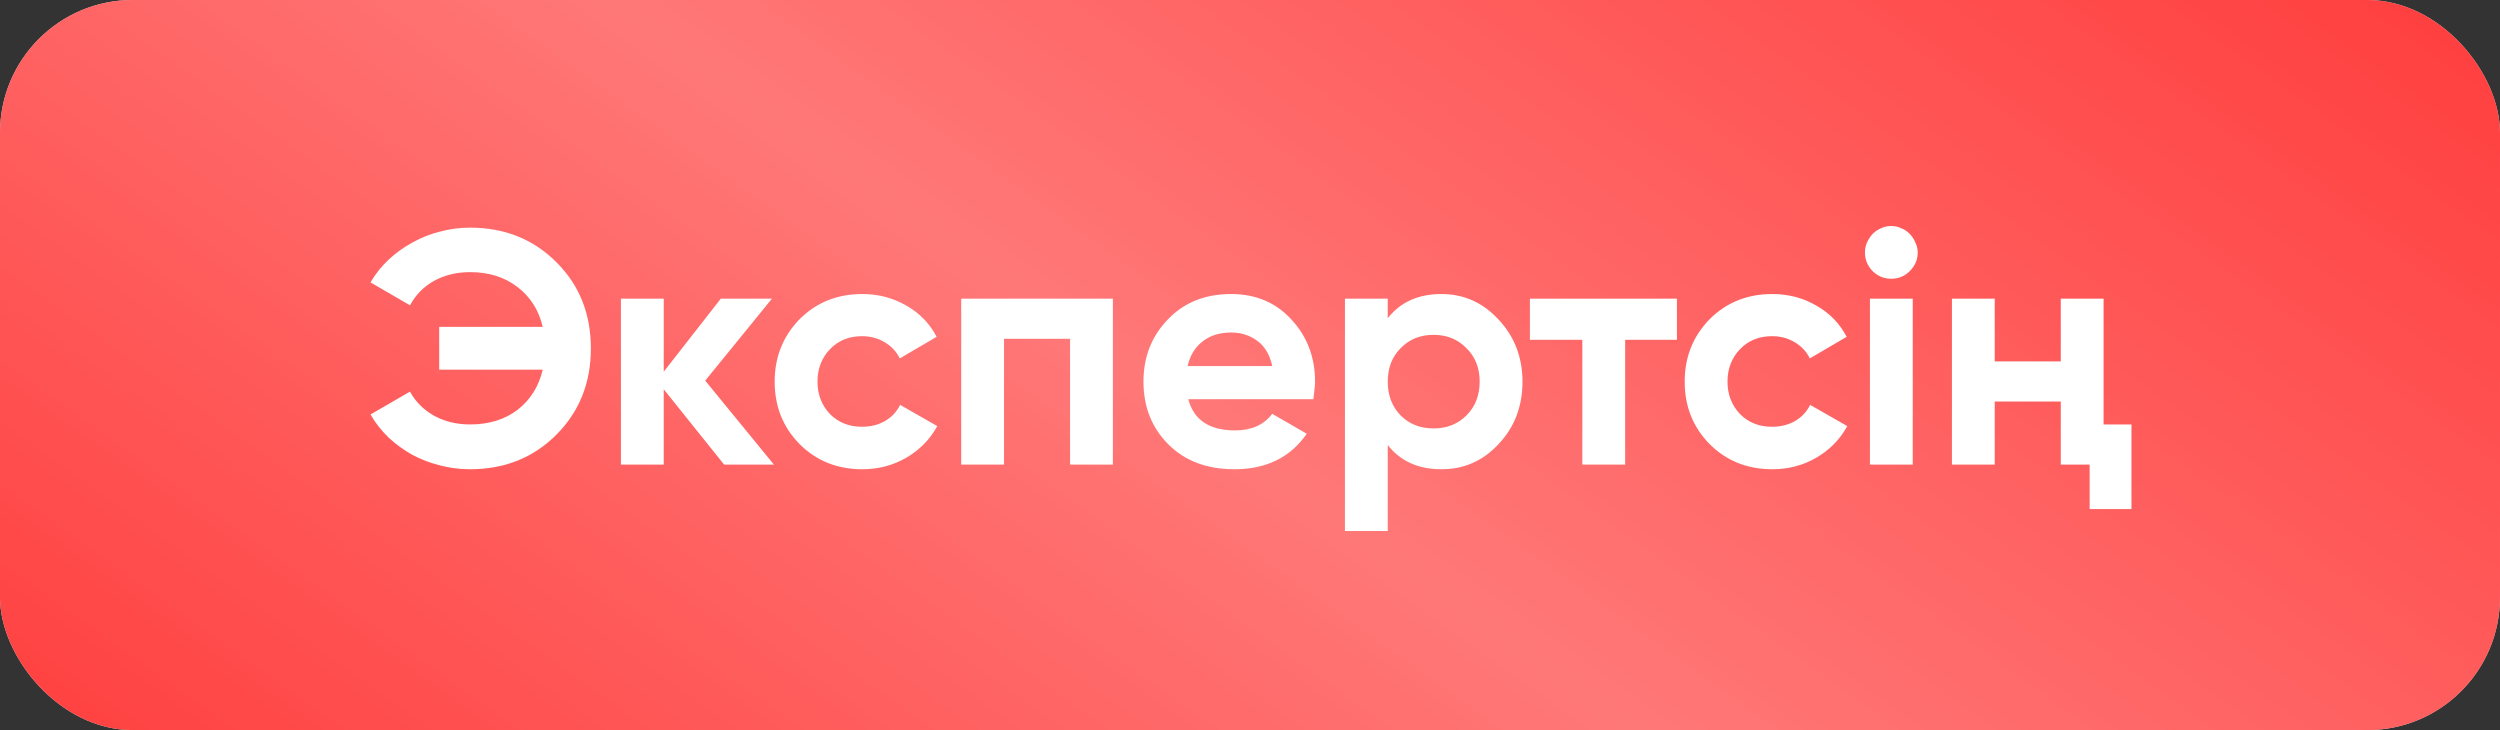 <?xml version="1.0" encoding="UTF-8"?> <svg xmlns="http://www.w3.org/2000/svg" width="113" height="33" viewBox="0 0 113 33" fill="none"><rect x="0" y="0" width="113" height="33" fill="#333333" stroke="none"/> <rect width="113" height="33" rx="6" fill="#D9D9D9"></rect> <rect width="113" height="33" rx="6" fill="#FF3E3E"></rect> <rect width="113" height="33" rx="6" fill="url(#paint0_linear_22_173)" fill-opacity="0.3"></rect> <path d="M21.247 10.29C22.817 10.29 24.122 10.815 25.162 11.865C26.192 12.895 26.707 14.19 26.707 15.75C26.707 17.3 26.192 18.595 25.162 19.635C24.122 20.685 22.817 21.21 21.247 21.21C20.767 21.21 20.307 21.15 19.867 21.03C19.427 20.92 19.012 20.76 18.622 20.55C18.232 20.33 17.877 20.07 17.557 19.77C17.237 19.46 16.967 19.115 16.747 18.735L18.532 17.7C18.782 18.16 19.147 18.525 19.627 18.795C20.107 19.055 20.647 19.185 21.247 19.185C22.097 19.185 22.812 18.965 23.392 18.525C23.972 18.075 24.352 17.47 24.532 16.71H19.852V14.775H24.532C24.352 14.015 23.972 13.415 23.392 12.975C22.812 12.525 22.097 12.3 21.247 12.3C20.647 12.3 20.107 12.43 19.627 12.69C19.157 12.95 18.792 13.32 18.532 13.8L16.747 12.765C16.967 12.385 17.237 12.045 17.557 11.745C17.887 11.435 18.247 11.175 18.637 10.965C19.027 10.745 19.442 10.58 19.882 10.47C20.322 10.35 20.777 10.29 21.247 10.29ZM34.981 21H32.731L30.001 17.595V21H28.066V13.5H30.001V16.8L32.581 13.5H34.891L31.876 17.205L34.981 21ZM38.975 21.21C37.845 21.21 36.9 20.83 36.14 20.07C35.39 19.31 35.015 18.37 35.015 17.25C35.015 16.14 35.39 15.2 36.14 14.43C36.9 13.67 37.845 13.29 38.975 13.29C39.705 13.29 40.37 13.465 40.97 13.815C41.57 14.155 42.025 14.625 42.335 15.225L40.67 16.2C40.52 15.89 40.29 15.645 39.98 15.465C39.68 15.285 39.34 15.195 38.96 15.195C38.67 15.195 38.4 15.245 38.15 15.345C37.91 15.445 37.7 15.59 37.52 15.78C37.34 15.96 37.2 16.175 37.1 16.425C37 16.675 36.95 16.95 36.95 17.25C36.95 17.83 37.14 18.32 37.52 18.72C37.9 19.1 38.38 19.29 38.96 19.29C39.35 19.29 39.695 19.205 39.995 19.035C40.305 18.855 40.535 18.61 40.685 18.3L42.365 19.26C42.035 19.86 41.57 20.335 40.97 20.685C40.37 21.035 39.705 21.21 38.975 21.21ZM50.302 13.5V21H48.367V15.315H45.382V21H43.447V13.5H50.302ZM53.71 18.045C53.96 18.985 54.665 19.455 55.825 19.455C56.565 19.455 57.125 19.205 57.505 18.705L59.065 19.605C58.325 20.675 57.235 21.21 55.795 21.21C54.555 21.21 53.56 20.835 52.81 20.085C52.06 19.335 51.685 18.39 51.685 17.25C51.685 16.13 52.055 15.19 52.795 14.43C53.525 13.67 54.475 13.29 55.645 13.29C56.755 13.29 57.66 13.67 58.36 14.43C59.08 15.2 59.44 16.14 59.44 17.25C59.44 17.38 59.43 17.51 59.41 17.64C59.4 17.77 59.385 17.905 59.365 18.045H53.71ZM57.505 16.545C57.395 16.035 57.17 15.655 56.83 15.405C56.49 15.155 56.095 15.03 55.645 15.03C55.125 15.03 54.695 15.165 54.355 15.435C54.015 15.695 53.79 16.065 53.68 16.545H57.505ZM65.156 13.29C66.166 13.29 67.026 13.675 67.736 14.445C68.456 15.215 68.816 16.15 68.816 17.25C68.816 18.37 68.456 19.31 67.736 20.07C67.036 20.83 66.176 21.21 65.156 21.21C64.106 21.21 63.296 20.845 62.726 20.115V24H60.791V13.5H62.726V14.385C63.296 13.655 64.106 13.29 65.156 13.29ZM63.311 18.78C63.701 19.17 64.196 19.365 64.796 19.365C65.396 19.365 65.891 19.17 66.281 18.78C66.681 18.38 66.881 17.87 66.881 17.25C66.881 16.63 66.681 16.125 66.281 15.735C65.891 15.335 65.396 15.135 64.796 15.135C64.196 15.135 63.701 15.335 63.311 15.735C62.921 16.125 62.726 16.63 62.726 17.25C62.726 17.87 62.921 18.38 63.311 18.78ZM75.797 13.5V15.36H73.457V21H71.522V15.36H69.152V13.5H75.797ZM80.108 21.21C78.978 21.21 78.033 20.83 77.273 20.07C76.523 19.31 76.148 18.37 76.148 17.25C76.148 16.14 76.523 15.2 77.273 14.43C78.033 13.67 78.978 13.29 80.108 13.29C80.838 13.29 81.503 13.465 82.103 13.815C82.703 14.155 83.158 14.625 83.468 15.225L81.803 16.2C81.653 15.89 81.423 15.645 81.113 15.465C80.813 15.285 80.473 15.195 80.093 15.195C79.803 15.195 79.533 15.245 79.283 15.345C79.043 15.445 78.833 15.59 78.653 15.78C78.473 15.96 78.333 16.175 78.233 16.425C78.133 16.675 78.083 16.95 78.083 17.25C78.083 17.83 78.273 18.32 78.653 18.72C79.033 19.1 79.513 19.29 80.093 19.29C80.483 19.29 80.828 19.205 81.128 19.035C81.438 18.855 81.668 18.61 81.818 18.3L83.498 19.26C83.168 19.86 82.703 20.335 82.103 20.685C81.503 21.035 80.838 21.21 80.108 21.21ZM85.481 12.6C85.161 12.6 84.881 12.485 84.641 12.255C84.411 12.015 84.296 11.735 84.296 11.415C84.296 11.255 84.326 11.105 84.386 10.965C84.456 10.815 84.541 10.685 84.641 10.575C84.751 10.465 84.876 10.38 85.016 10.32C85.166 10.25 85.321 10.215 85.481 10.215C85.641 10.215 85.796 10.25 85.946 10.32C86.096 10.38 86.221 10.465 86.321 10.575C86.431 10.685 86.516 10.815 86.576 10.965C86.646 11.105 86.681 11.255 86.681 11.415C86.681 11.735 86.561 12.015 86.321 12.255C86.091 12.485 85.811 12.6 85.481 12.6ZM84.521 21V13.5H86.456V21H84.521ZM93.147 13.5H95.082V19.185H96.342V23.01H94.452V21H93.147V18.15H90.162V21H88.227V13.5H90.162V16.335H93.147V13.5Z" fill="white"></path> <defs> <linearGradient id="paint0_linear_22_173" x1="91.989" y1="-13.833" x2="38.258" y2="61.483" gradientUnits="userSpaceOnUse"> <stop stop-color="white" stop-opacity="0"></stop> <stop offset="0.526" stop-color="white"></stop> <stop offset="1" stop-color="white" stop-opacity="0"></stop> </linearGradient> </defs> </svg> 